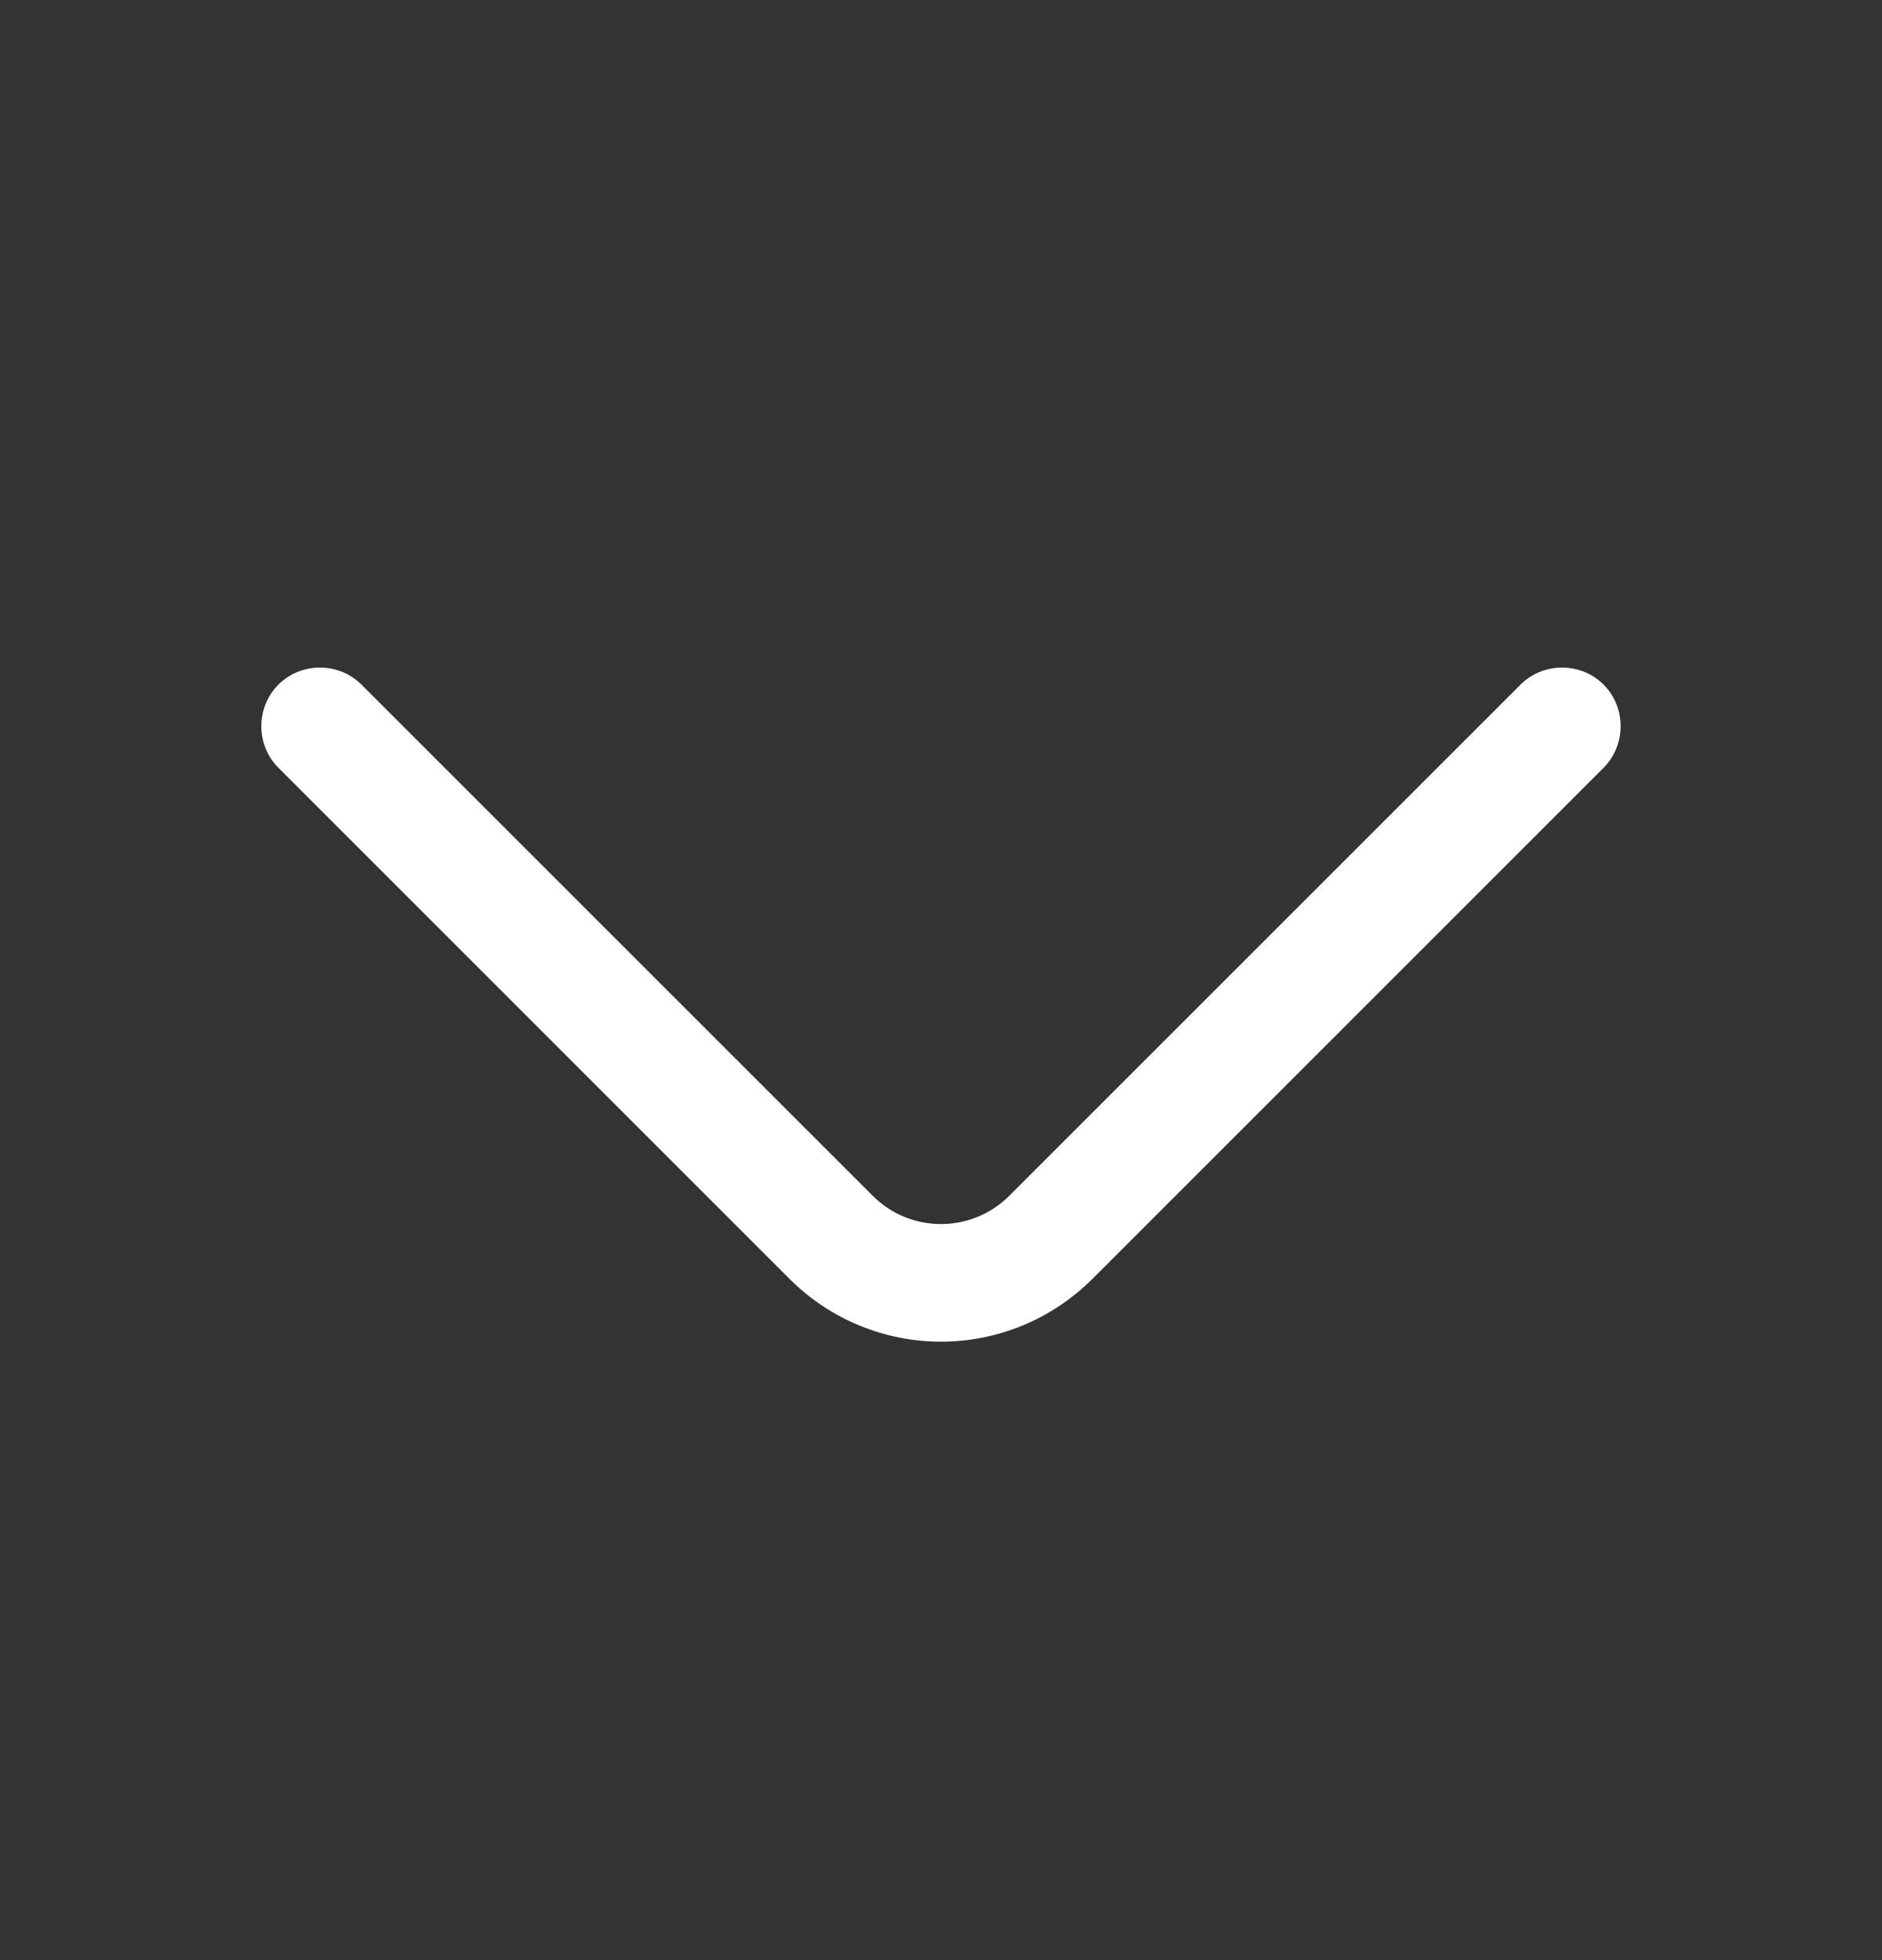 <svg width="24" height="25" viewBox="0 0 24 25" fill="none" xmlns="http://www.w3.org/2000/svg">
<rect x="0" y="0" width="24" height="25" fill="#333333" stroke="none"/>
<g id="arrow-down">
<path id="Vector" d="M11.999 17.112C11.3 17.112 10.6 16.842 10.069 16.312L3.55 9.792C3.26 9.502 3.26 9.022 3.55 8.732C3.84 8.442 4.32 8.442 4.61 8.732L11.13 15.252C11.61 15.732 12.389 15.732 12.87 15.252L19.39 8.732C19.68 8.442 20.16 8.442 20.45 8.732C20.739 9.022 20.739 9.502 20.45 9.792L13.93 16.312C13.399 16.842 12.7 17.112 11.999 17.112Z" fill="white"/>
</g>
</svg>
